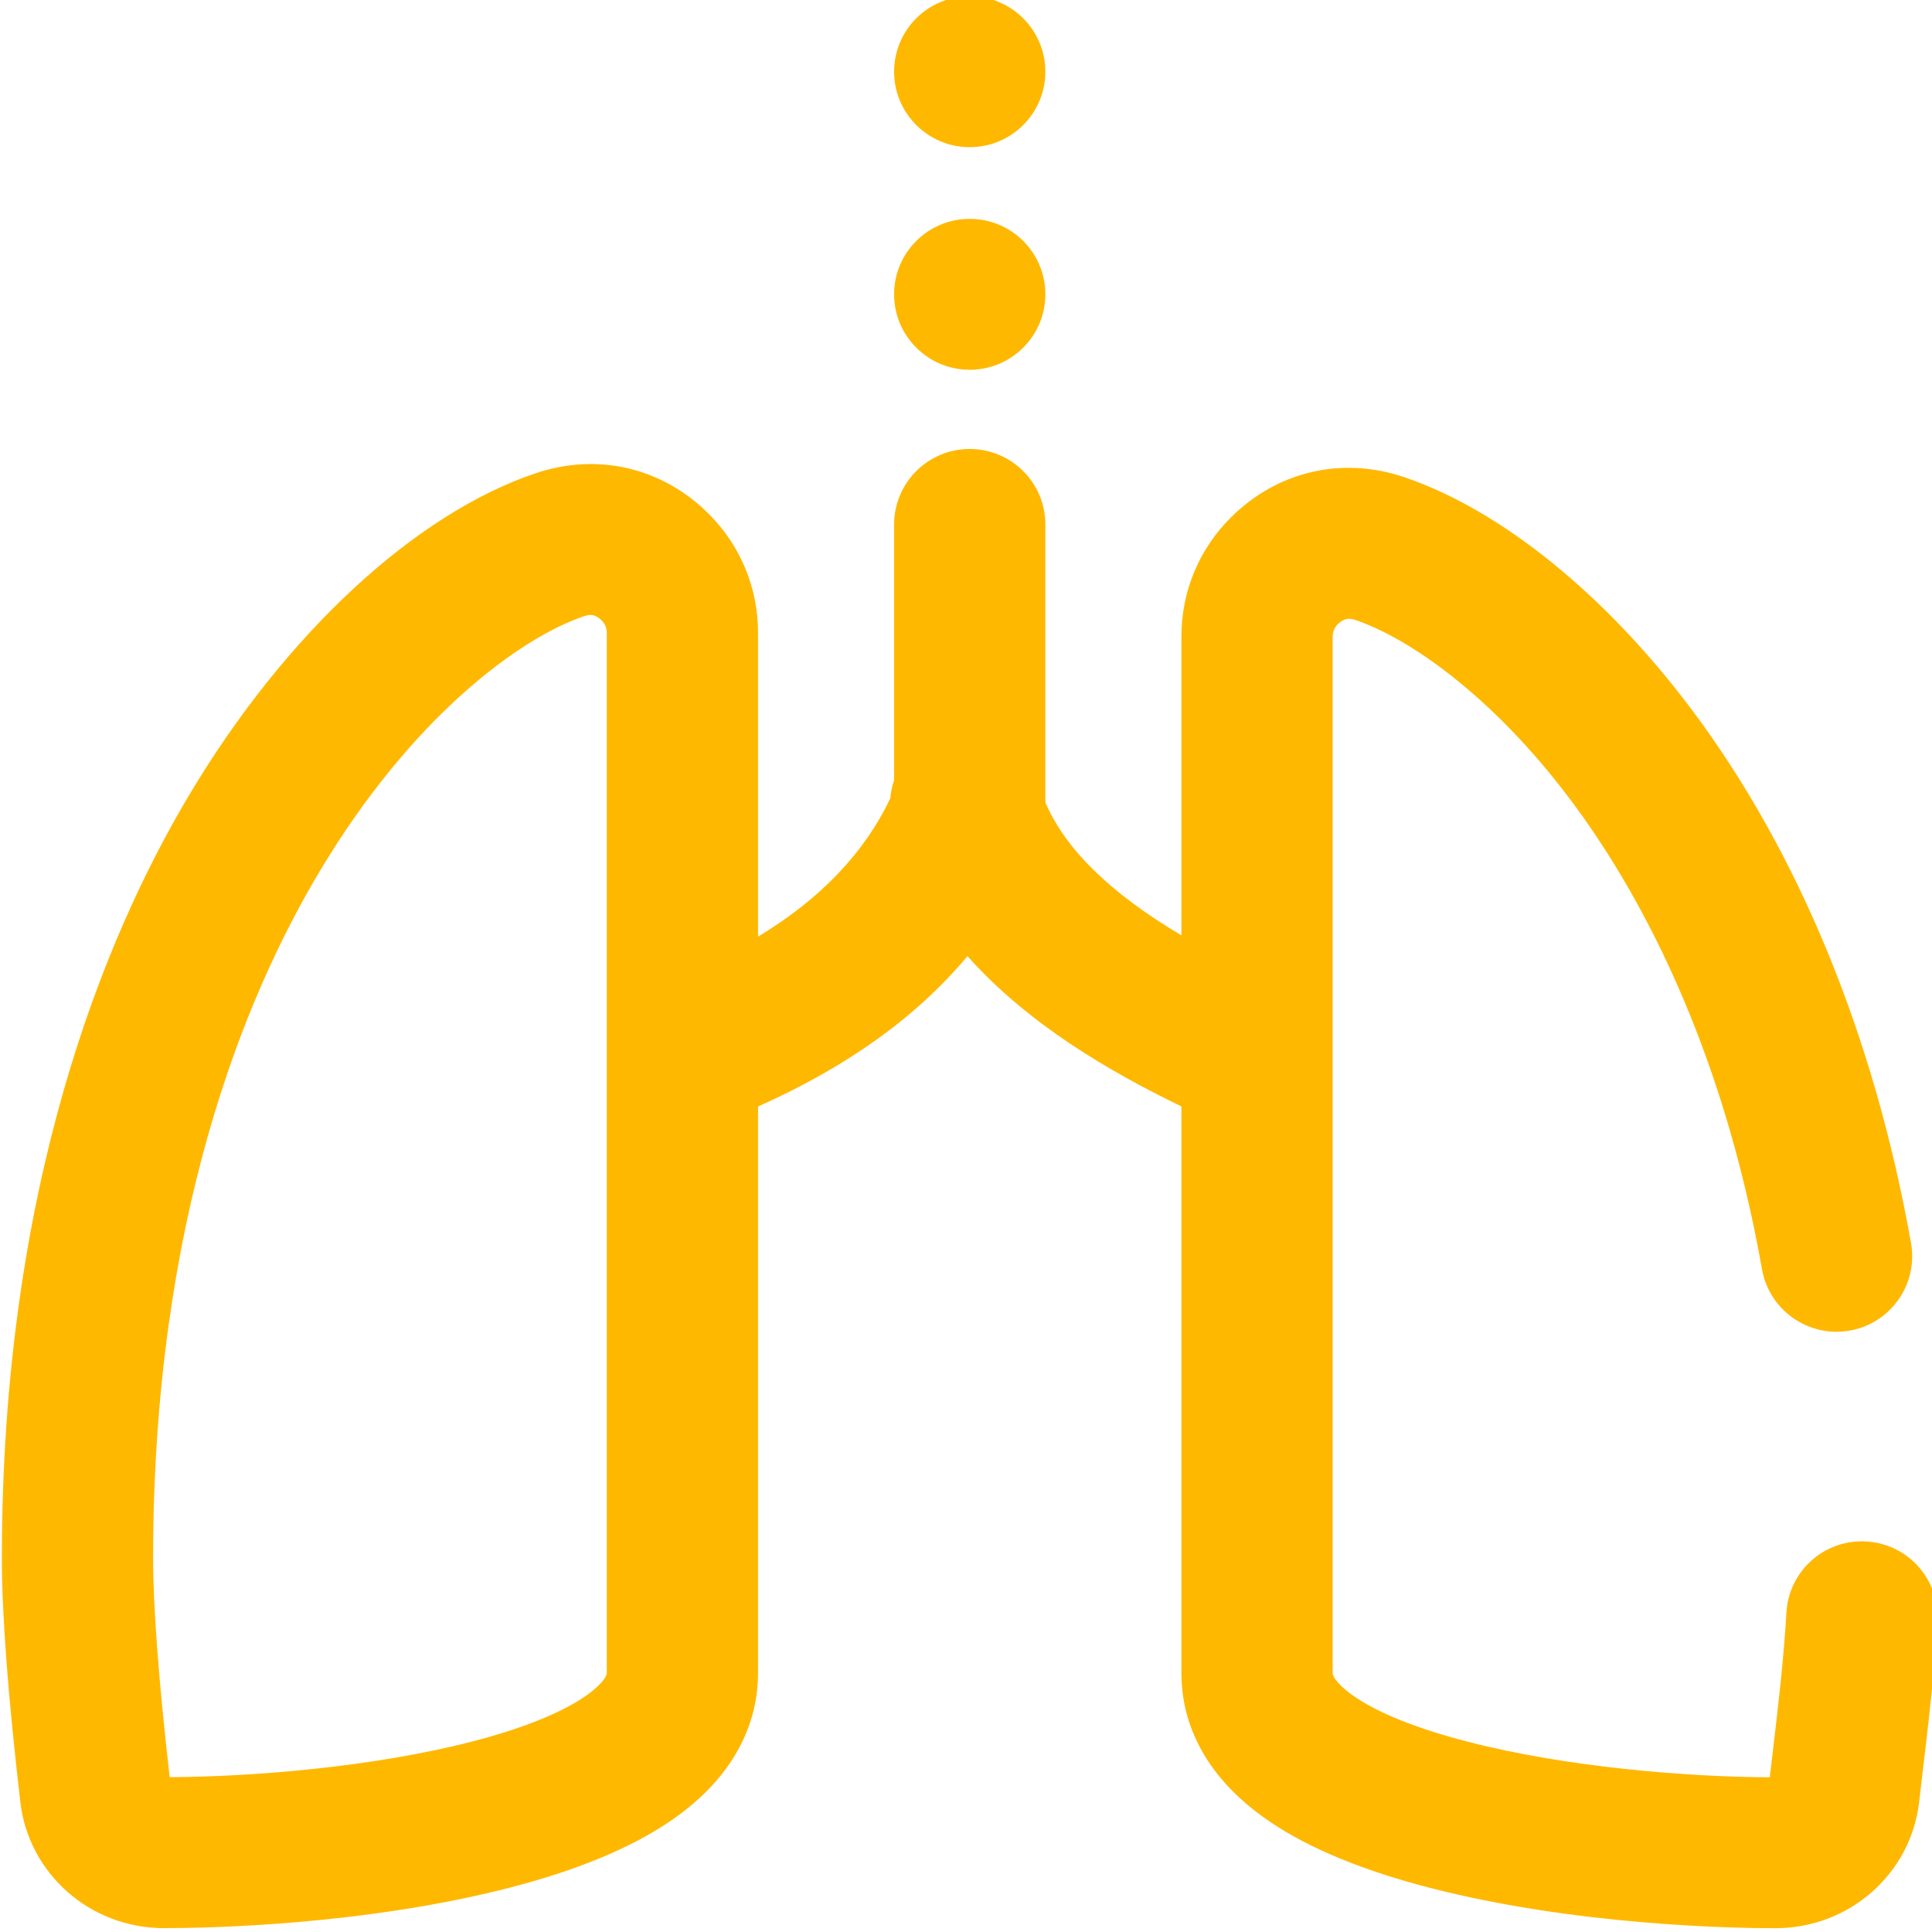 <svg xmlns="http://www.w3.org/2000/svg" width="28" height="28" viewBox="0 0 28 28" fill="none"><g clip-path="url(#clip0_204_948)"><path d="M27.045 22.34C26.439 22.306 25.924 22.769 25.89 23.372C25.854 24.025 25.764 24.788 25.684 25.461C25.672 25.562 25.66 25.661 25.649 25.758C24.459 25.752 22.711 25.614 21.271 25.242C19.662 24.828 19.314 24.347 19.314 24.25V9.224C19.314 9.157 19.34 9.095 19.387 9.047C19.48 8.956 19.557 8.956 19.645 8.986C20.4 9.241 21.619 10.064 22.774 11.609C23.707 12.858 24.944 15.049 25.537 18.398C25.643 18.992 26.212 19.389 26.808 19.284C27.403 19.179 27.801 18.611 27.696 18.017C27.167 15.032 26.072 12.364 24.531 10.302C23.276 8.622 21.75 7.387 20.346 6.914C19.448 6.611 18.51 6.83 17.838 7.5C17.376 7.961 17.122 8.573 17.122 9.224V13.556C16.093 12.944 15.451 12.318 15.153 11.637C15.153 11.618 15.151 11.598 15.15 11.579V7.601C15.15 6.997 14.659 6.507 14.054 6.507C13.449 6.507 12.958 6.997 12.958 7.601V11.306C12.929 11.391 12.911 11.48 12.903 11.569C12.525 12.364 11.891 13.027 10.986 13.575V9.169C10.986 8.518 10.731 7.906 10.269 7.445C9.598 6.775 8.66 6.556 7.762 6.859C6.009 7.45 4.135 9.189 2.748 11.511C1.507 13.589 0.027 17.196 0.027 22.583C0.027 23.4 0.117 24.59 0.295 26.118C0.416 27.159 1.31 27.944 2.376 27.944C3.018 27.944 5.28 27.901 7.385 27.358C8.349 27.11 9.127 26.789 9.696 26.405C10.762 25.686 10.986 24.835 10.986 24.248V16.036C12.277 15.461 13.284 14.739 14.021 13.857C14.894 14.839 16.081 15.532 17.122 16.035V24.25C17.122 24.837 17.346 25.688 18.412 26.407C18.981 26.791 19.758 27.111 20.723 27.36C22.828 27.903 25.089 27.945 25.732 27.945C26.797 27.945 27.692 27.161 27.813 26.12C27.828 25.99 27.844 25.856 27.86 25.719C27.944 25.014 28.039 24.214 28.079 23.492C28.112 22.889 27.649 22.373 27.045 22.34ZM8.794 24.248C8.794 24.345 8.446 24.826 6.837 25.241C5.397 25.612 3.649 25.75 2.459 25.756C2.302 24.383 2.219 23.287 2.219 22.583C2.219 17.694 3.53 14.473 4.631 12.631C5.959 10.406 7.526 9.247 8.463 8.931C8.495 8.92 8.526 8.913 8.557 8.913C8.61 8.913 8.662 8.934 8.72 8.993C8.768 9.04 8.794 9.103 8.794 9.169V24.248ZM12.958 4.265C12.958 3.661 13.449 3.172 14.054 3.172C14.659 3.172 15.15 3.661 15.15 4.265C15.15 4.869 14.659 5.359 14.054 5.359C13.449 5.359 12.958 4.869 12.958 4.265ZM12.958 1.039C12.958 0.435 13.449 -0.055 14.054 -0.055C14.659 -0.055 15.15 0.435 15.15 1.039C15.15 1.643 14.659 2.133 14.054 2.133C13.449 2.133 12.958 1.643 12.958 1.039Z" fill="#FFB800"></path></g><defs><clipPath id="clip0_204_948"><rect width="28" height="28" fill="white"></rect></clipPath></defs></svg>